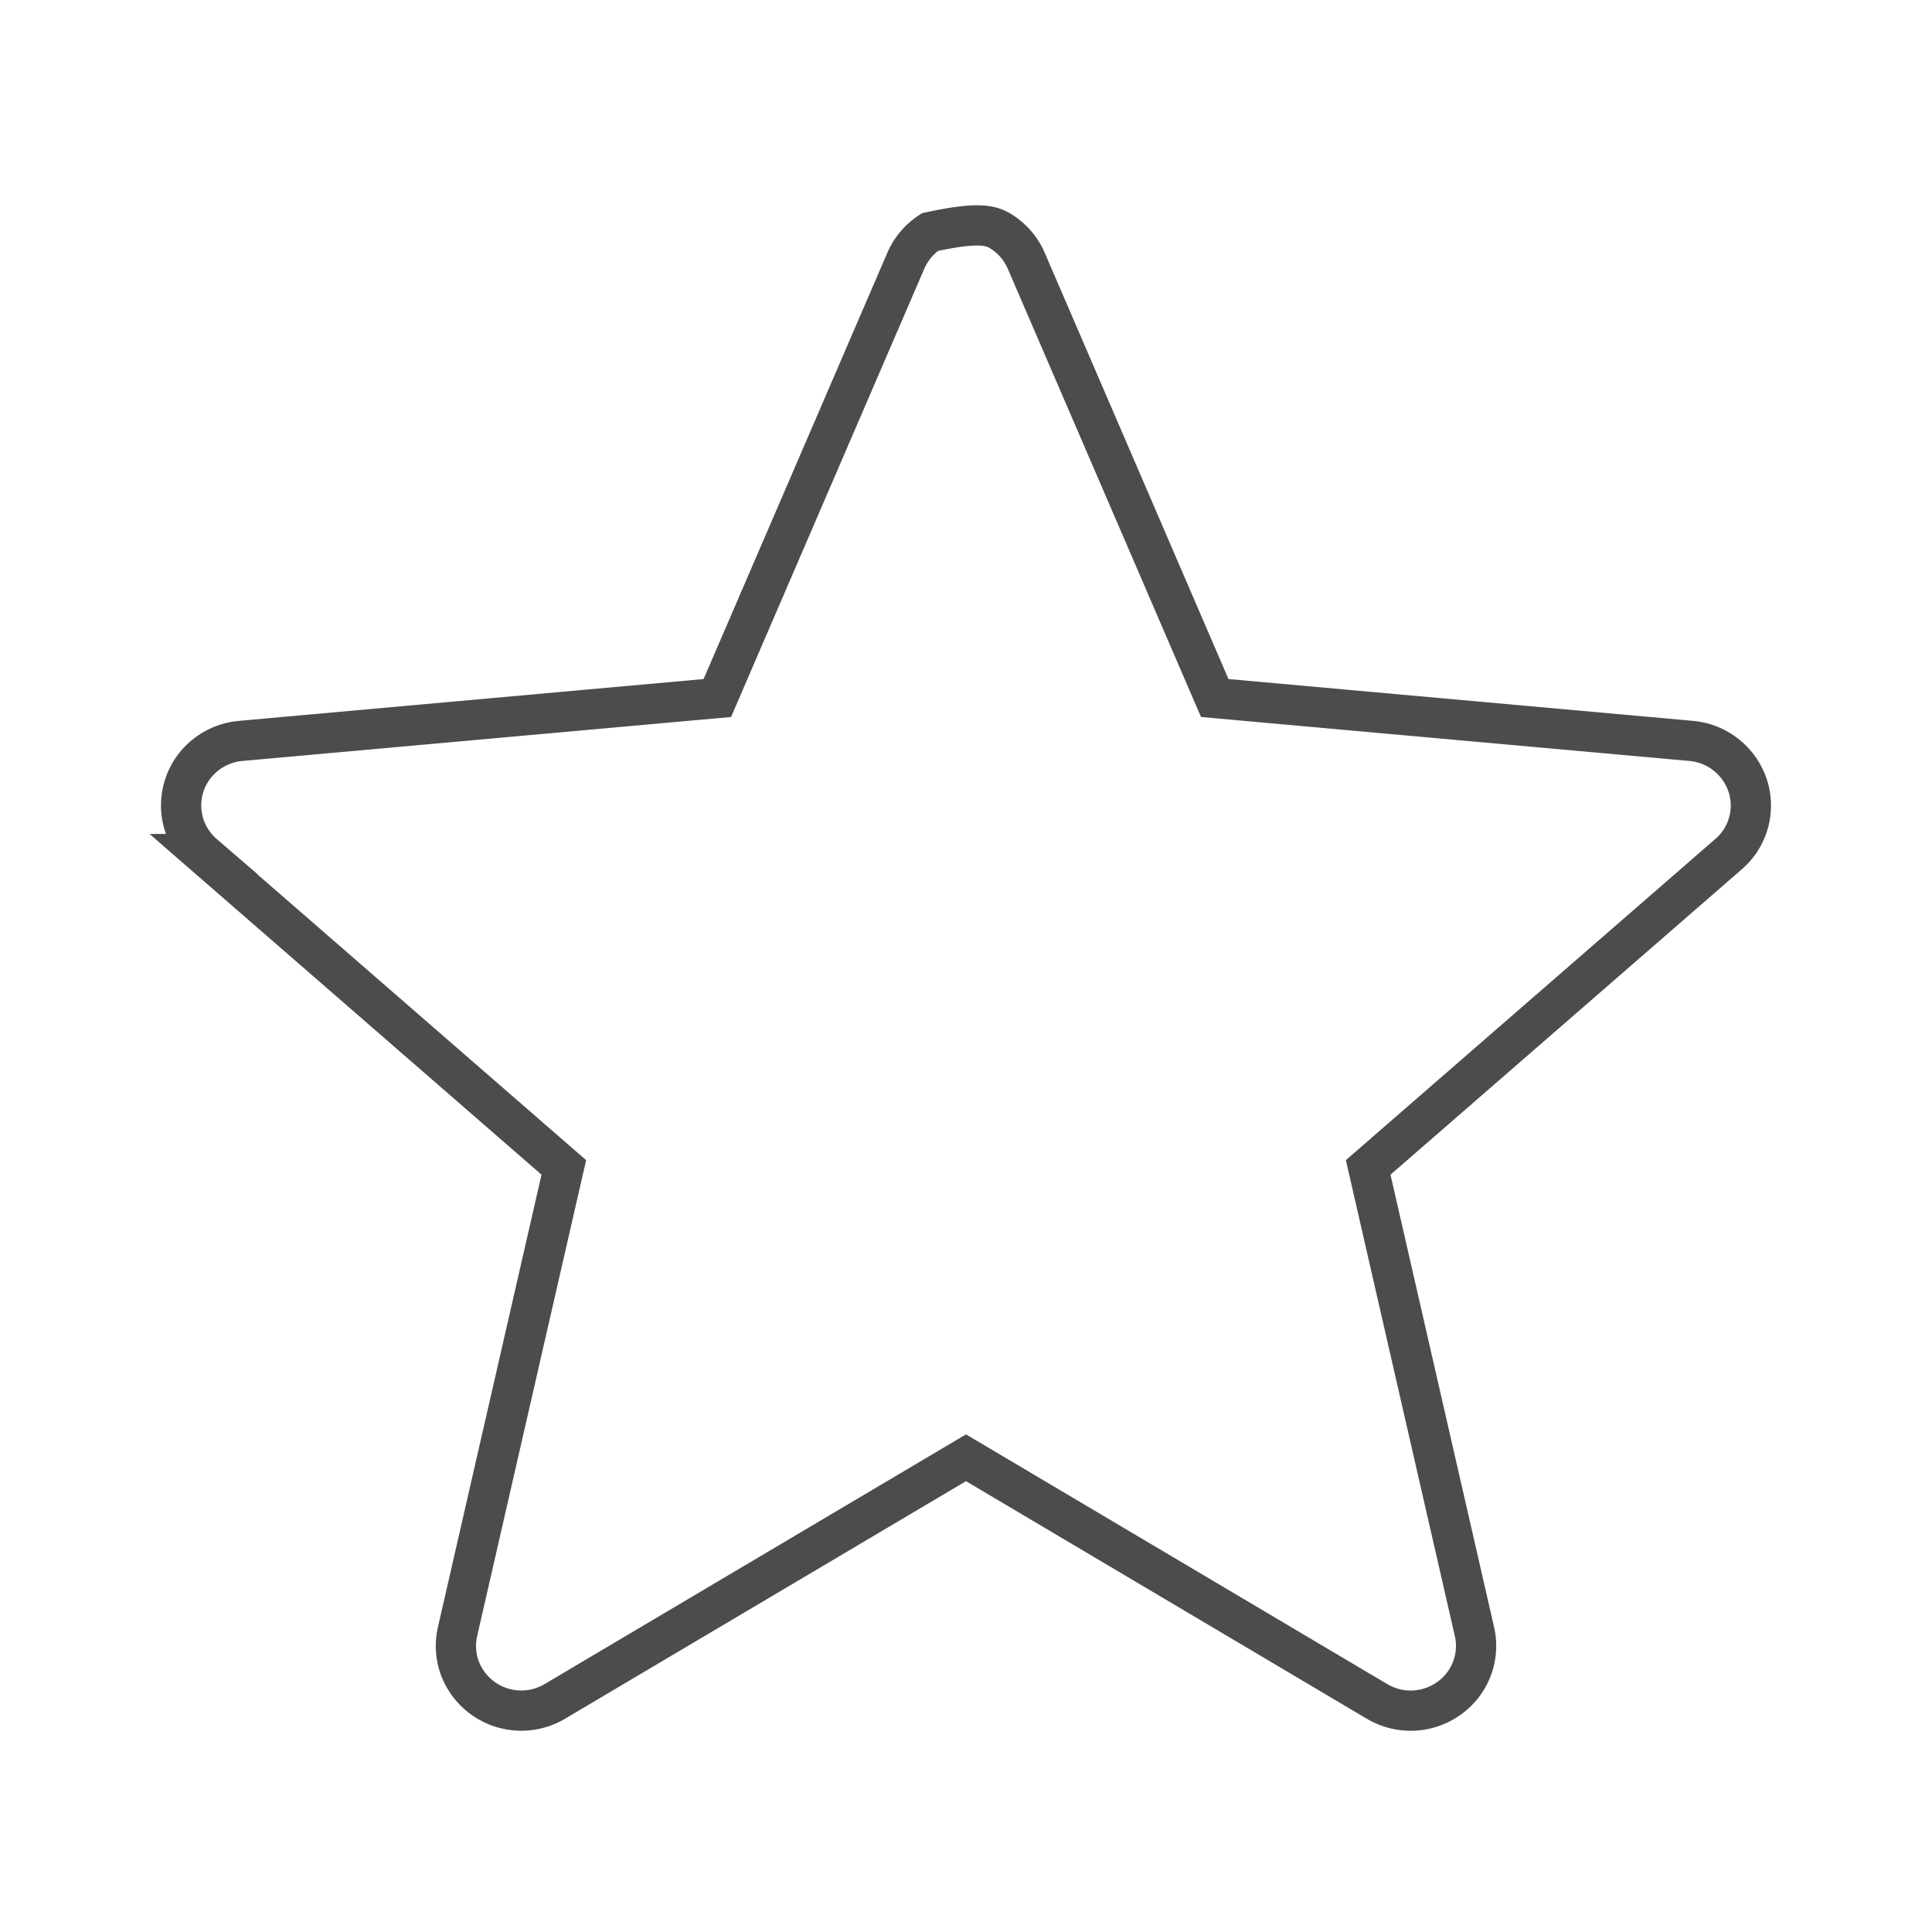 <svg width="24" height="24" viewBox="0 0 24 24" xmlns="http://www.w3.org/2000/svg">
    <path d="M11.552 2.883c.611-.133.766-.085.896 0s.236.207.3.355l2.342 5.433 5.92.533a.816.816 0 0 1 .7.554.796.796 0 0 1-.238.853l-4.476 3.891 1.32 5.765a.797.797 0 0 1-.316.83.817.817 0 0 1-.895.038L12 18.109l-5.107 3.026a.816.816 0 0 1-1.178-.406.798.798 0 0 1-.031-.462l1.32-5.765-4.477-3.892a.799.799 0 0 1 .028-1.233.818.818 0 0 1 .434-.173l5.922-.533 2.341-5.431a.81.81 0 0 1 .3-.357z" fill-rule="nonzero" stroke="#000" stroke-width=".5" fill="none" opacity=".7"/>
</svg>

